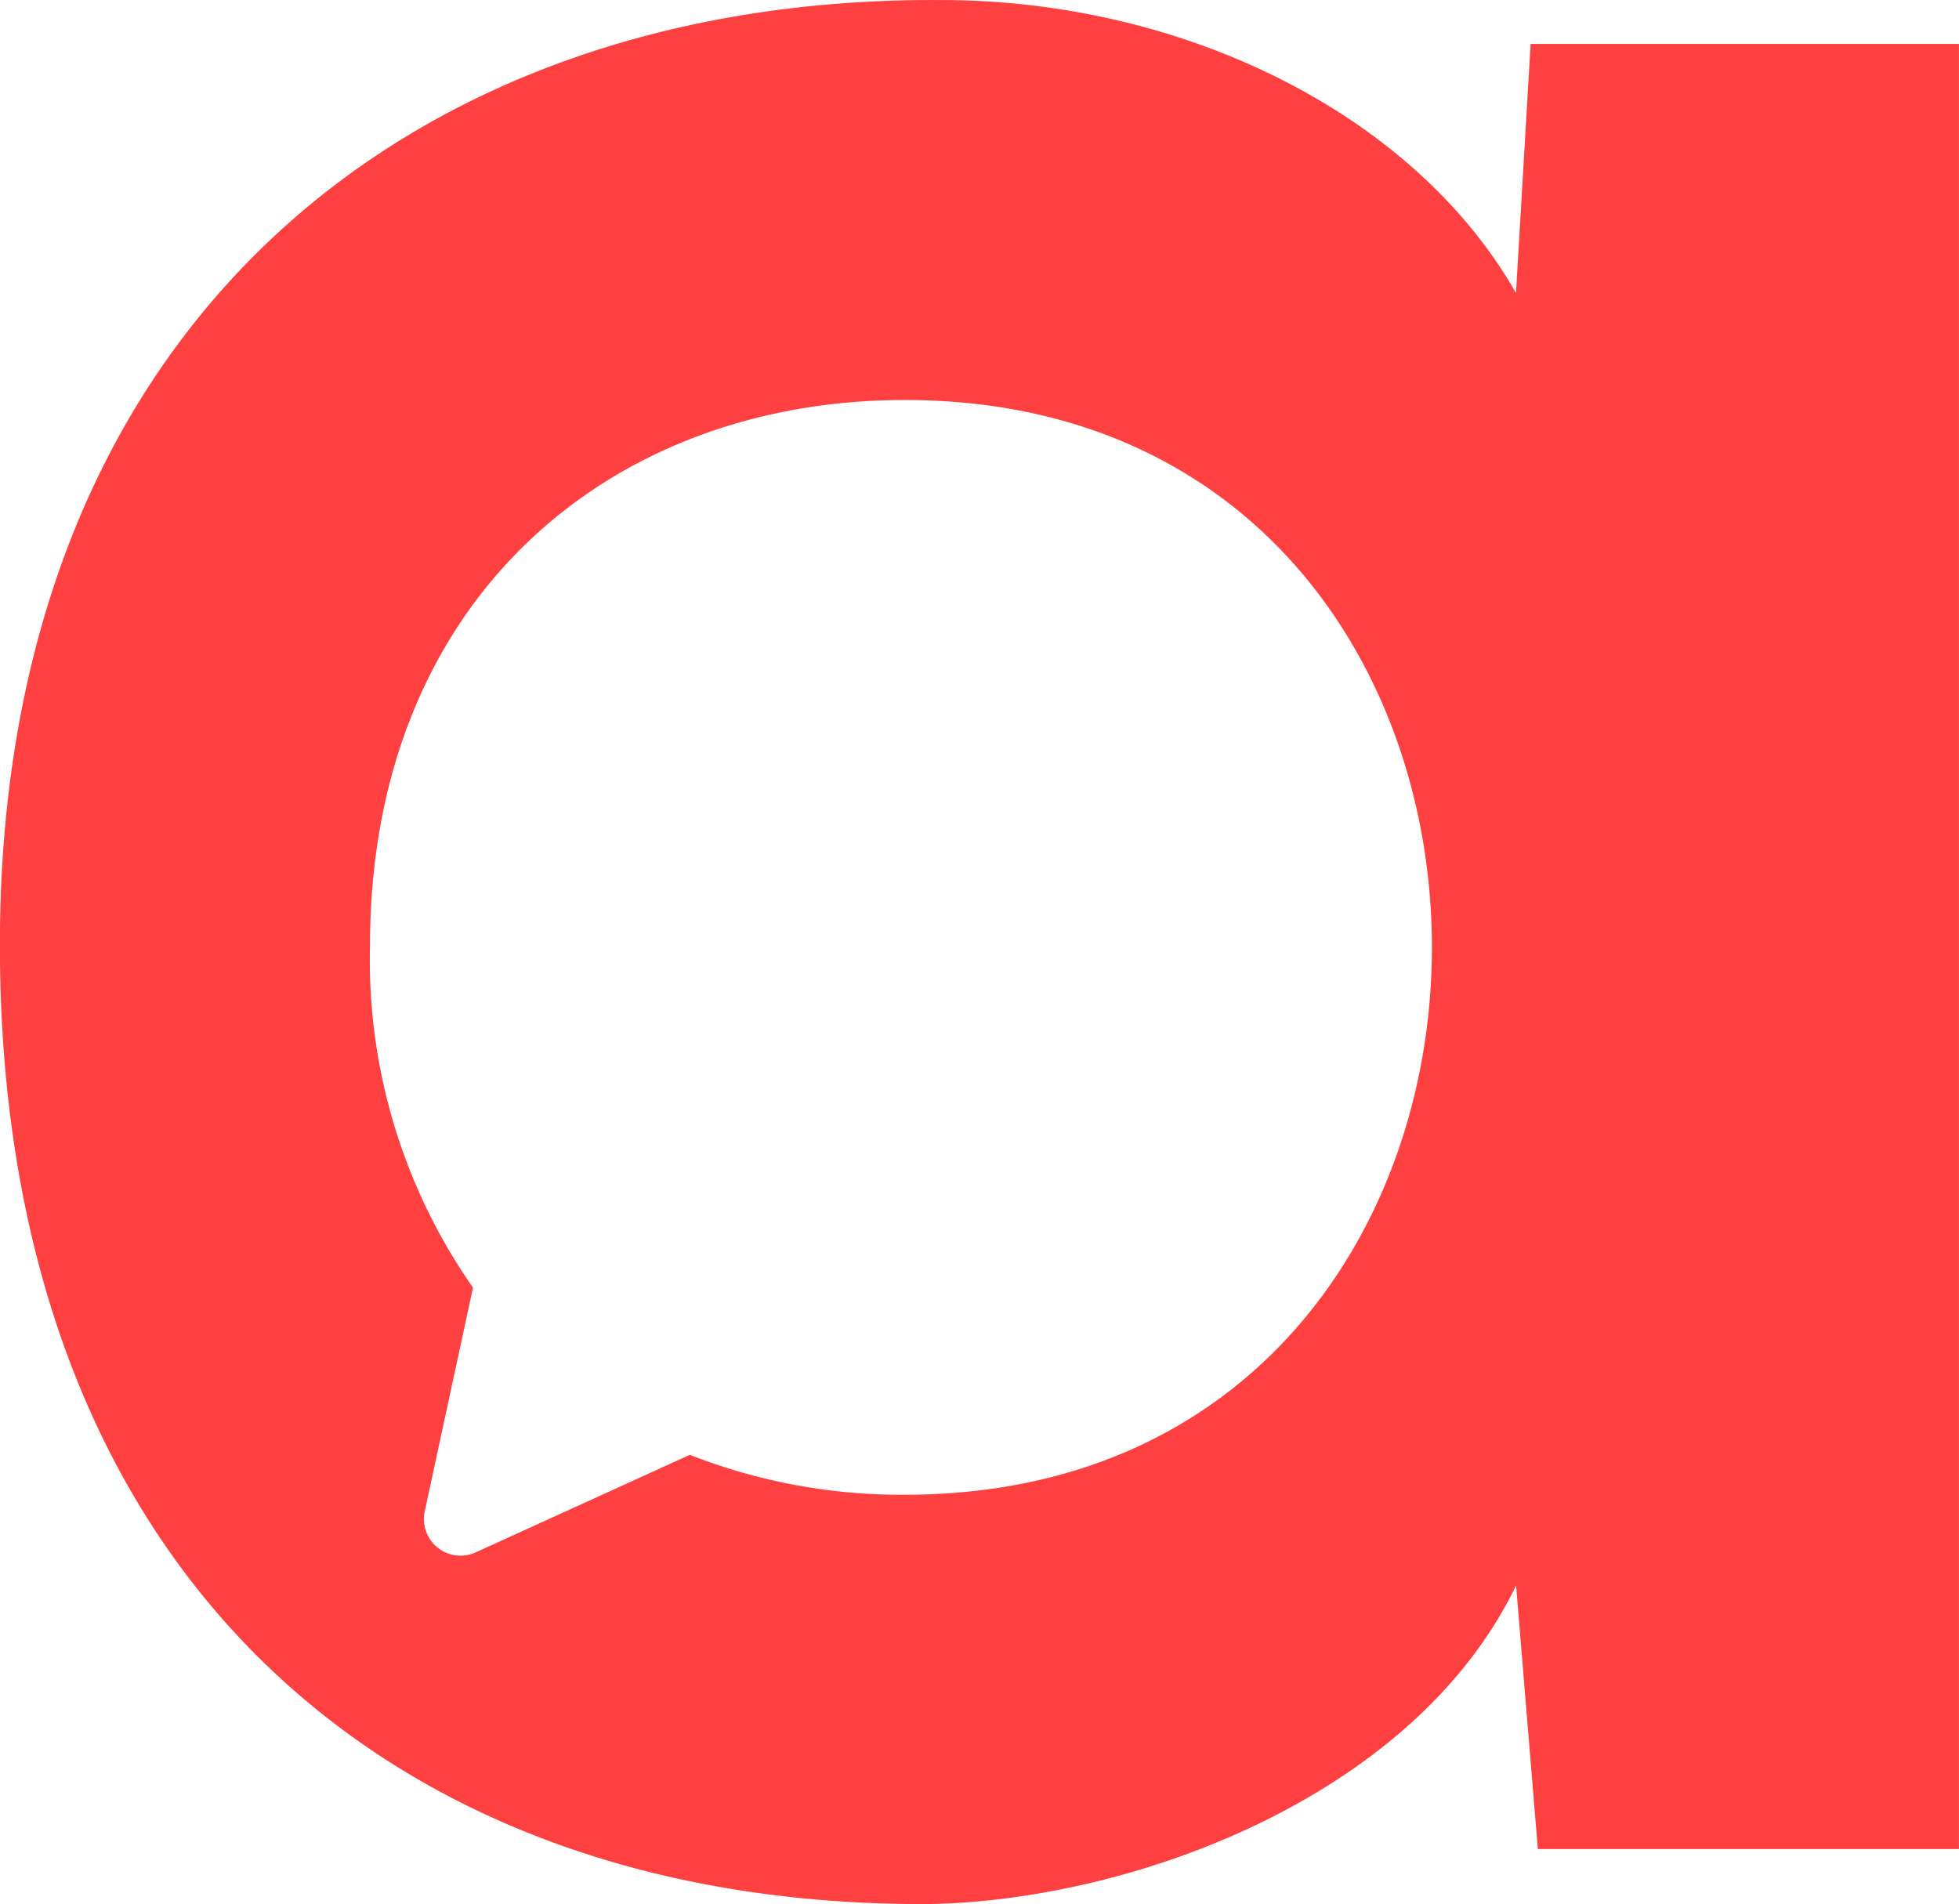 <?xml version="1.0" encoding="UTF-8"?> <svg xmlns="http://www.w3.org/2000/svg" viewBox="0 0 36.008 35"><path id="logo" d="M360.236,204.867l-.269,4.577c-1.884-3.3-6.125-5.384-10.567-5.384-9.692-.067-17.3,5.923-17.3,17.365,0,11.644,7.269,17.7,17.1,17.634,3.7-.068,8.885-1.952,10.769-5.856l.4,4.846h7.74V204.867Zm-11.506,26.669a10.638,10.638,0,0,1-3.948-.734l-3.936,1.793a.673.673,0,0,1-.937-.754l.887-4.112a10.51,10.51,0,0,1-1.893-6.289c0-6.327,4.375-10.028,9.827-10.028C361.652,211.412,361.652,231.536,348.729,231.536Z" transform="translate(-332.102 -204.059)" fill="#ff4040"></path></svg> 